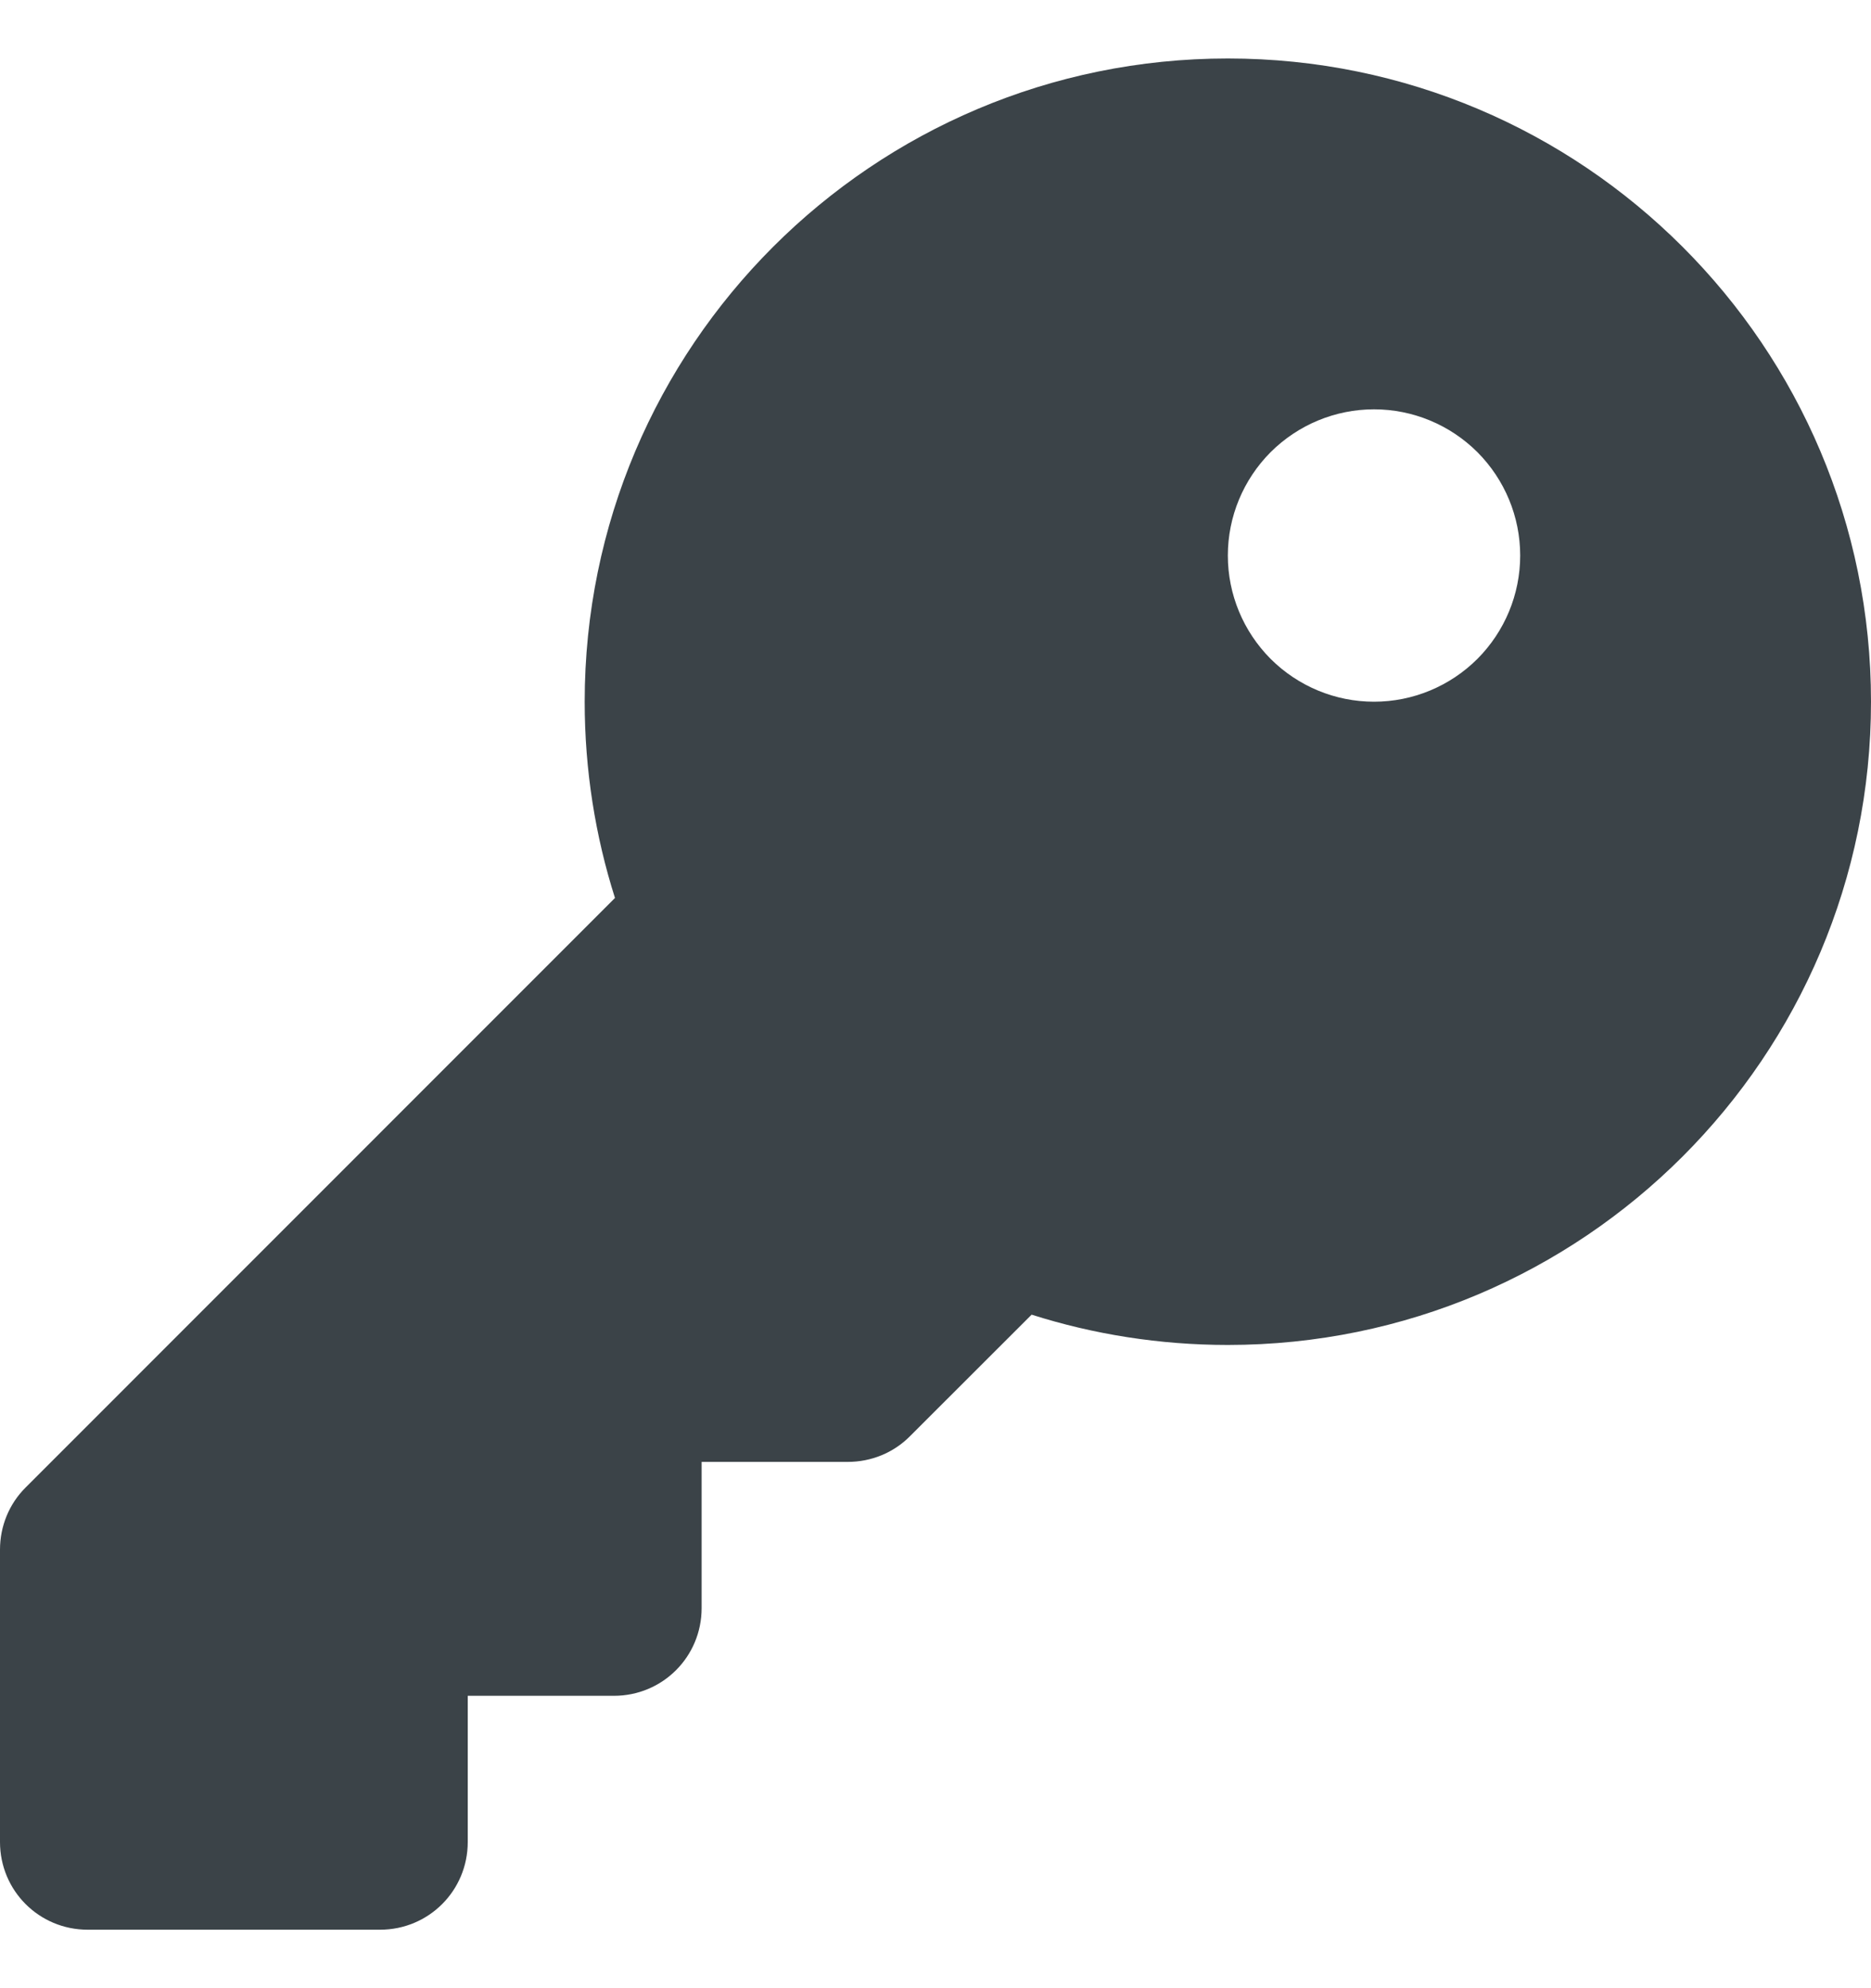 <svg width="16" height="17" viewBox="0 0 16 17" fill="none" xmlns="http://www.w3.org/2000/svg">
<g clip-path="url(#clip0_6236_8751)">
<path d="M10.5 11.5C13.537 11.5 16 9.037 16 6C16 2.962 13.537 0.5 10.5 0.5C7.463 0.5 5 2.962 5 6C5 6.584 5.091 7.15 5.259 7.678L0.219 12.719C0.078 12.859 0 13.05 0 13.25V15.75C0 16.166 0.334 16.5 0.75 16.5H3.25C3.666 16.5 4 16.166 4 15.75V14.5H5.25C5.666 14.5 6 14.166 6 13.75V12.5H7.25C7.45 12.5 7.641 12.422 7.781 12.281L8.822 11.241C9.35 11.409 9.916 11.5 10.5 11.5ZM11.75 3.5C12.082 3.5 12.399 3.632 12.634 3.866C12.868 4.101 13 4.418 13 4.75C13 5.082 12.868 5.399 12.634 5.634C12.399 5.868 12.082 6 11.75 6C11.418 6 11.101 5.868 10.866 5.634C10.632 5.399 10.5 5.082 10.5 4.75C10.5 4.418 10.632 4.101 10.866 3.866C11.101 3.632 11.418 3.5 11.75 3.5Z" fill="#3B4348"/>
</g>
<defs>
<clipPath id="clip0_6236_8751">
<rect width="16" height="16" fill="white" transform="translate(0 0.5)"/>
</clipPath>
</defs>
</svg>
